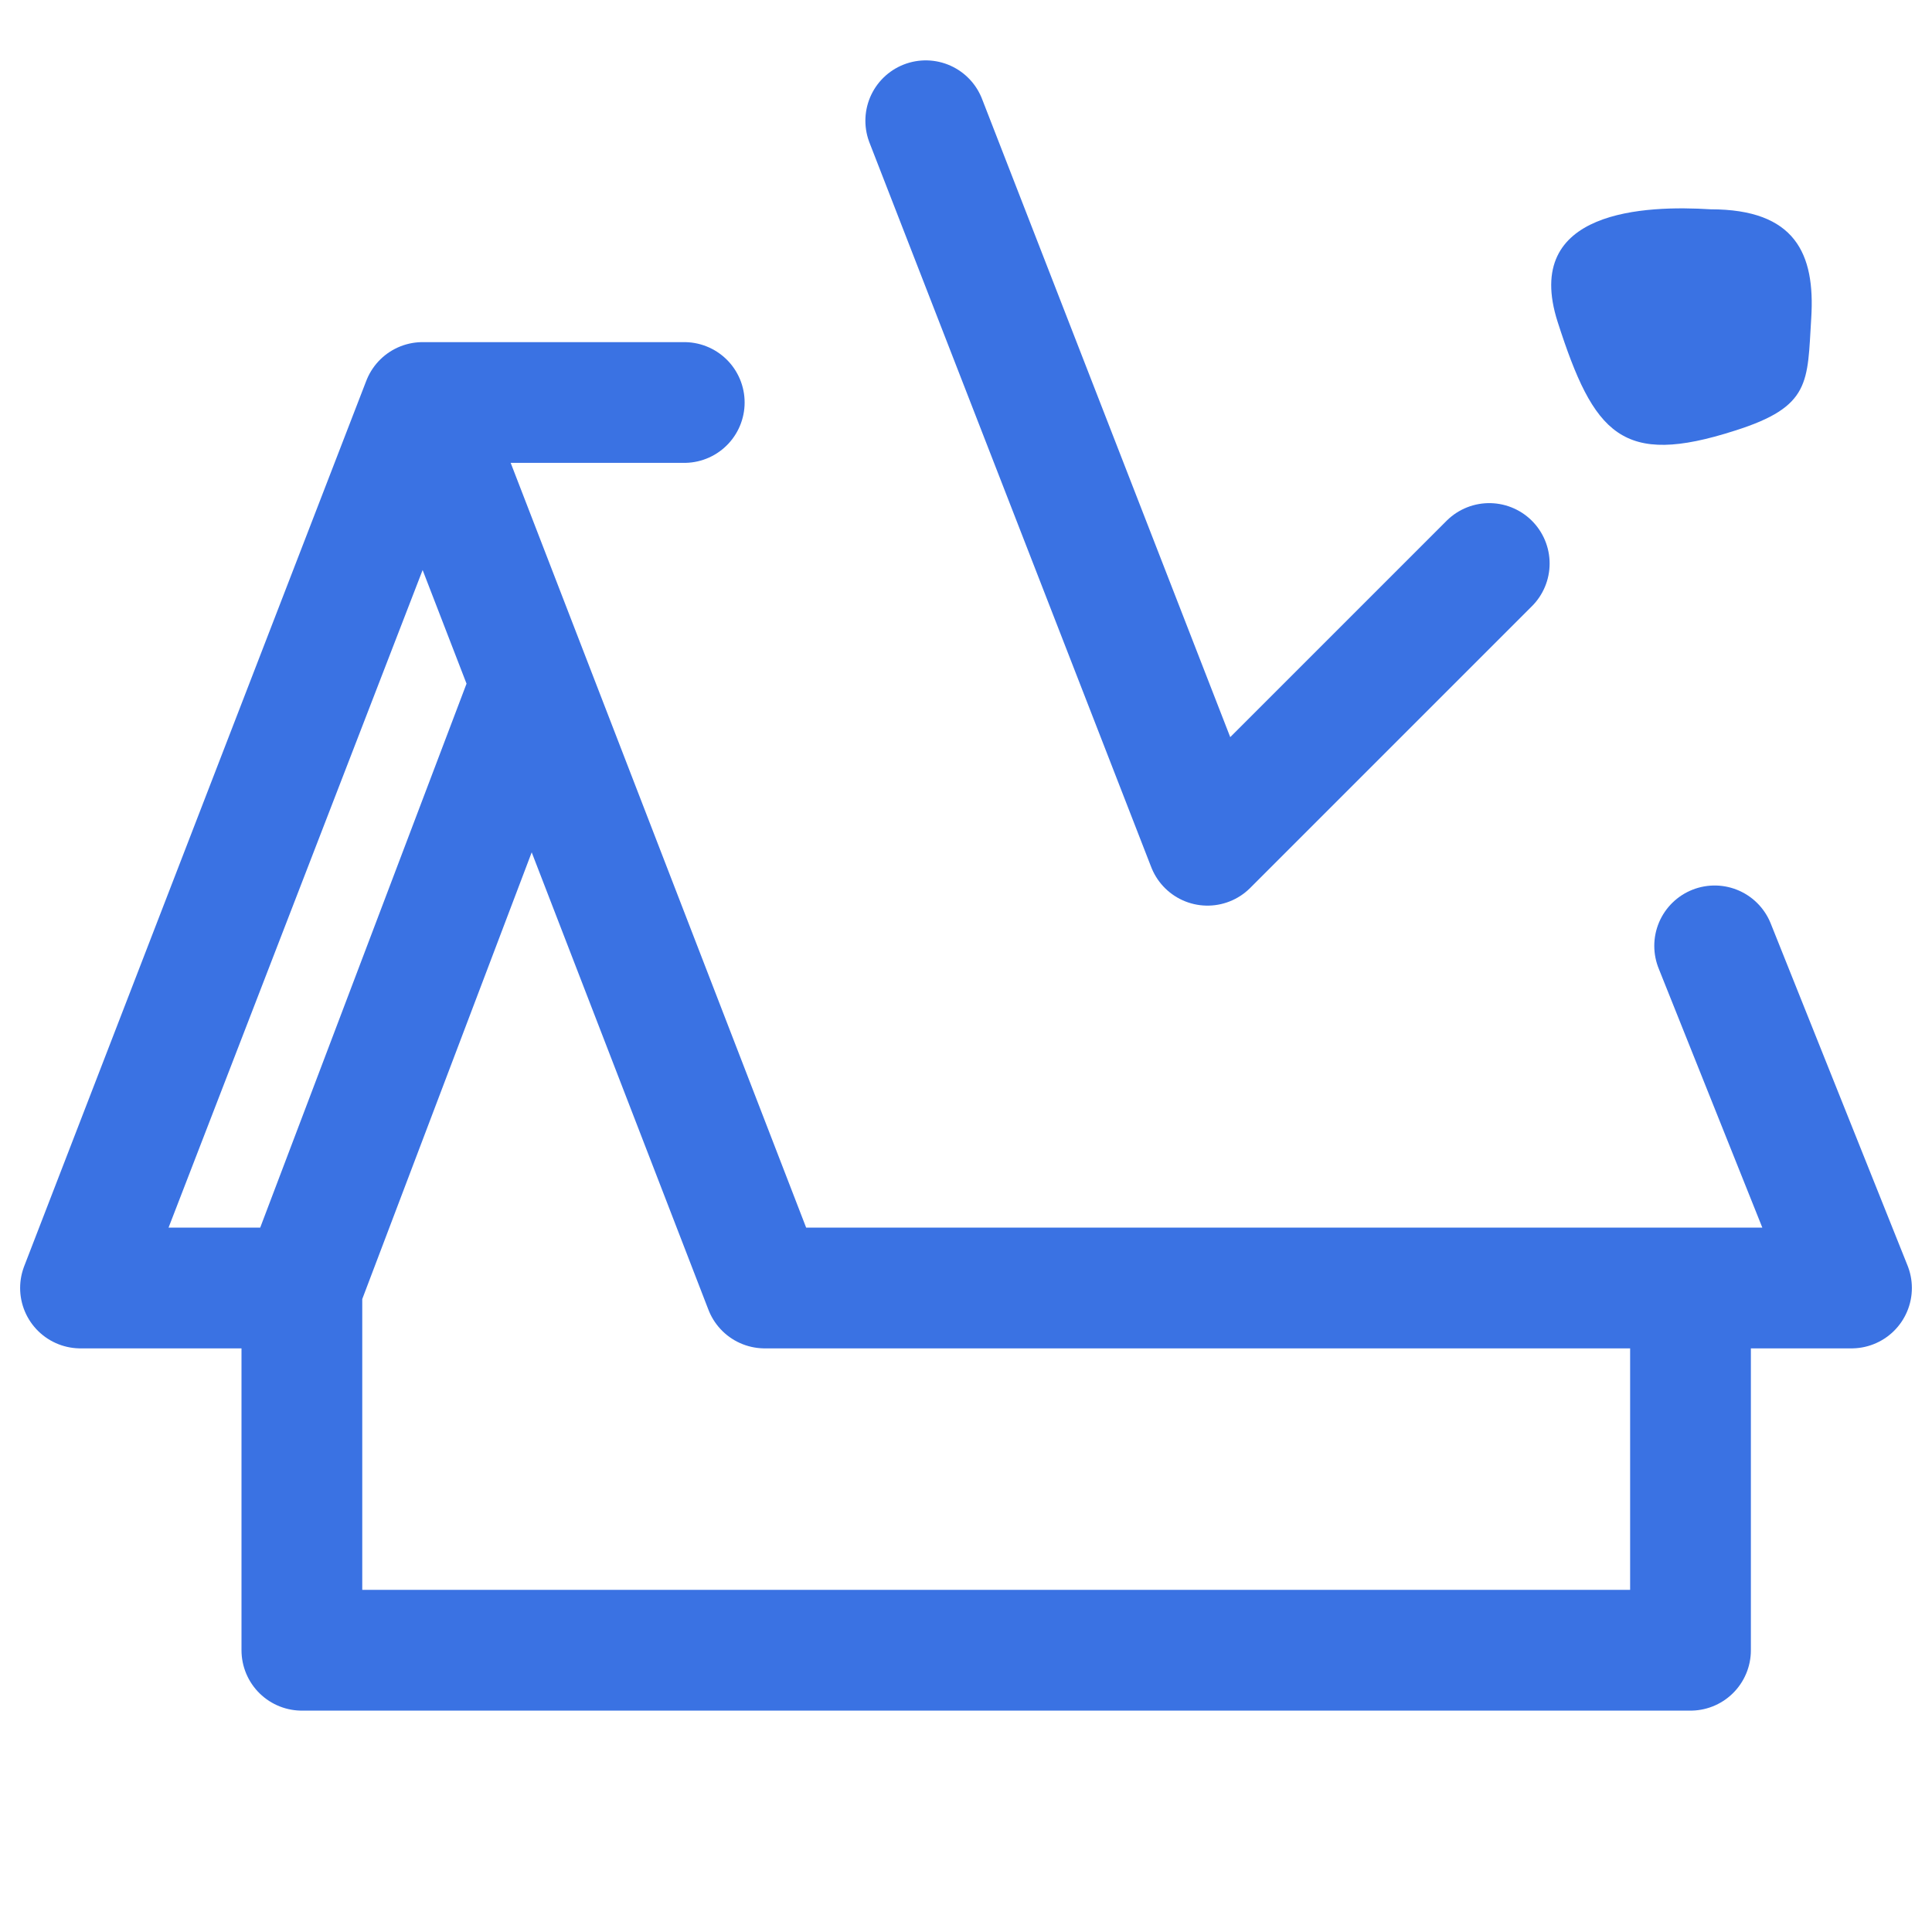 <?xml version="1.0" encoding="UTF-8"?> <svg xmlns="http://www.w3.org/2000/svg" id="Layer_1" version="1.1" viewBox="0 0 48 48"><defs><style> .st0 { fill: #3a72e3; } .st1 { fill: none; stroke: #3a72e3; stroke-linecap: round; stroke-linejoin: round; stroke-width: 3px; } </style></defs><path class="st1" d="M10.5,10L2,32h5.5M10.5,10l8.5,22h23.1M10.5,10h6.5M42.6,23.5l3.4,8.5h-4M7.5,32v9h34.5v-9M7.5,32l5.5-14.5"></path><path class="st1" d="M23,3l7,18,7-7"></path><path class="st0" d="M43.1,10.7c-2.8.9-3.5.1-4.4-2.7-.9-2.8,2.2-2.9,3.8-2.8,2.1,0,2.6,1.1,2.5,2.7s0,2.2-1.9,2.8Z"></path></svg> 